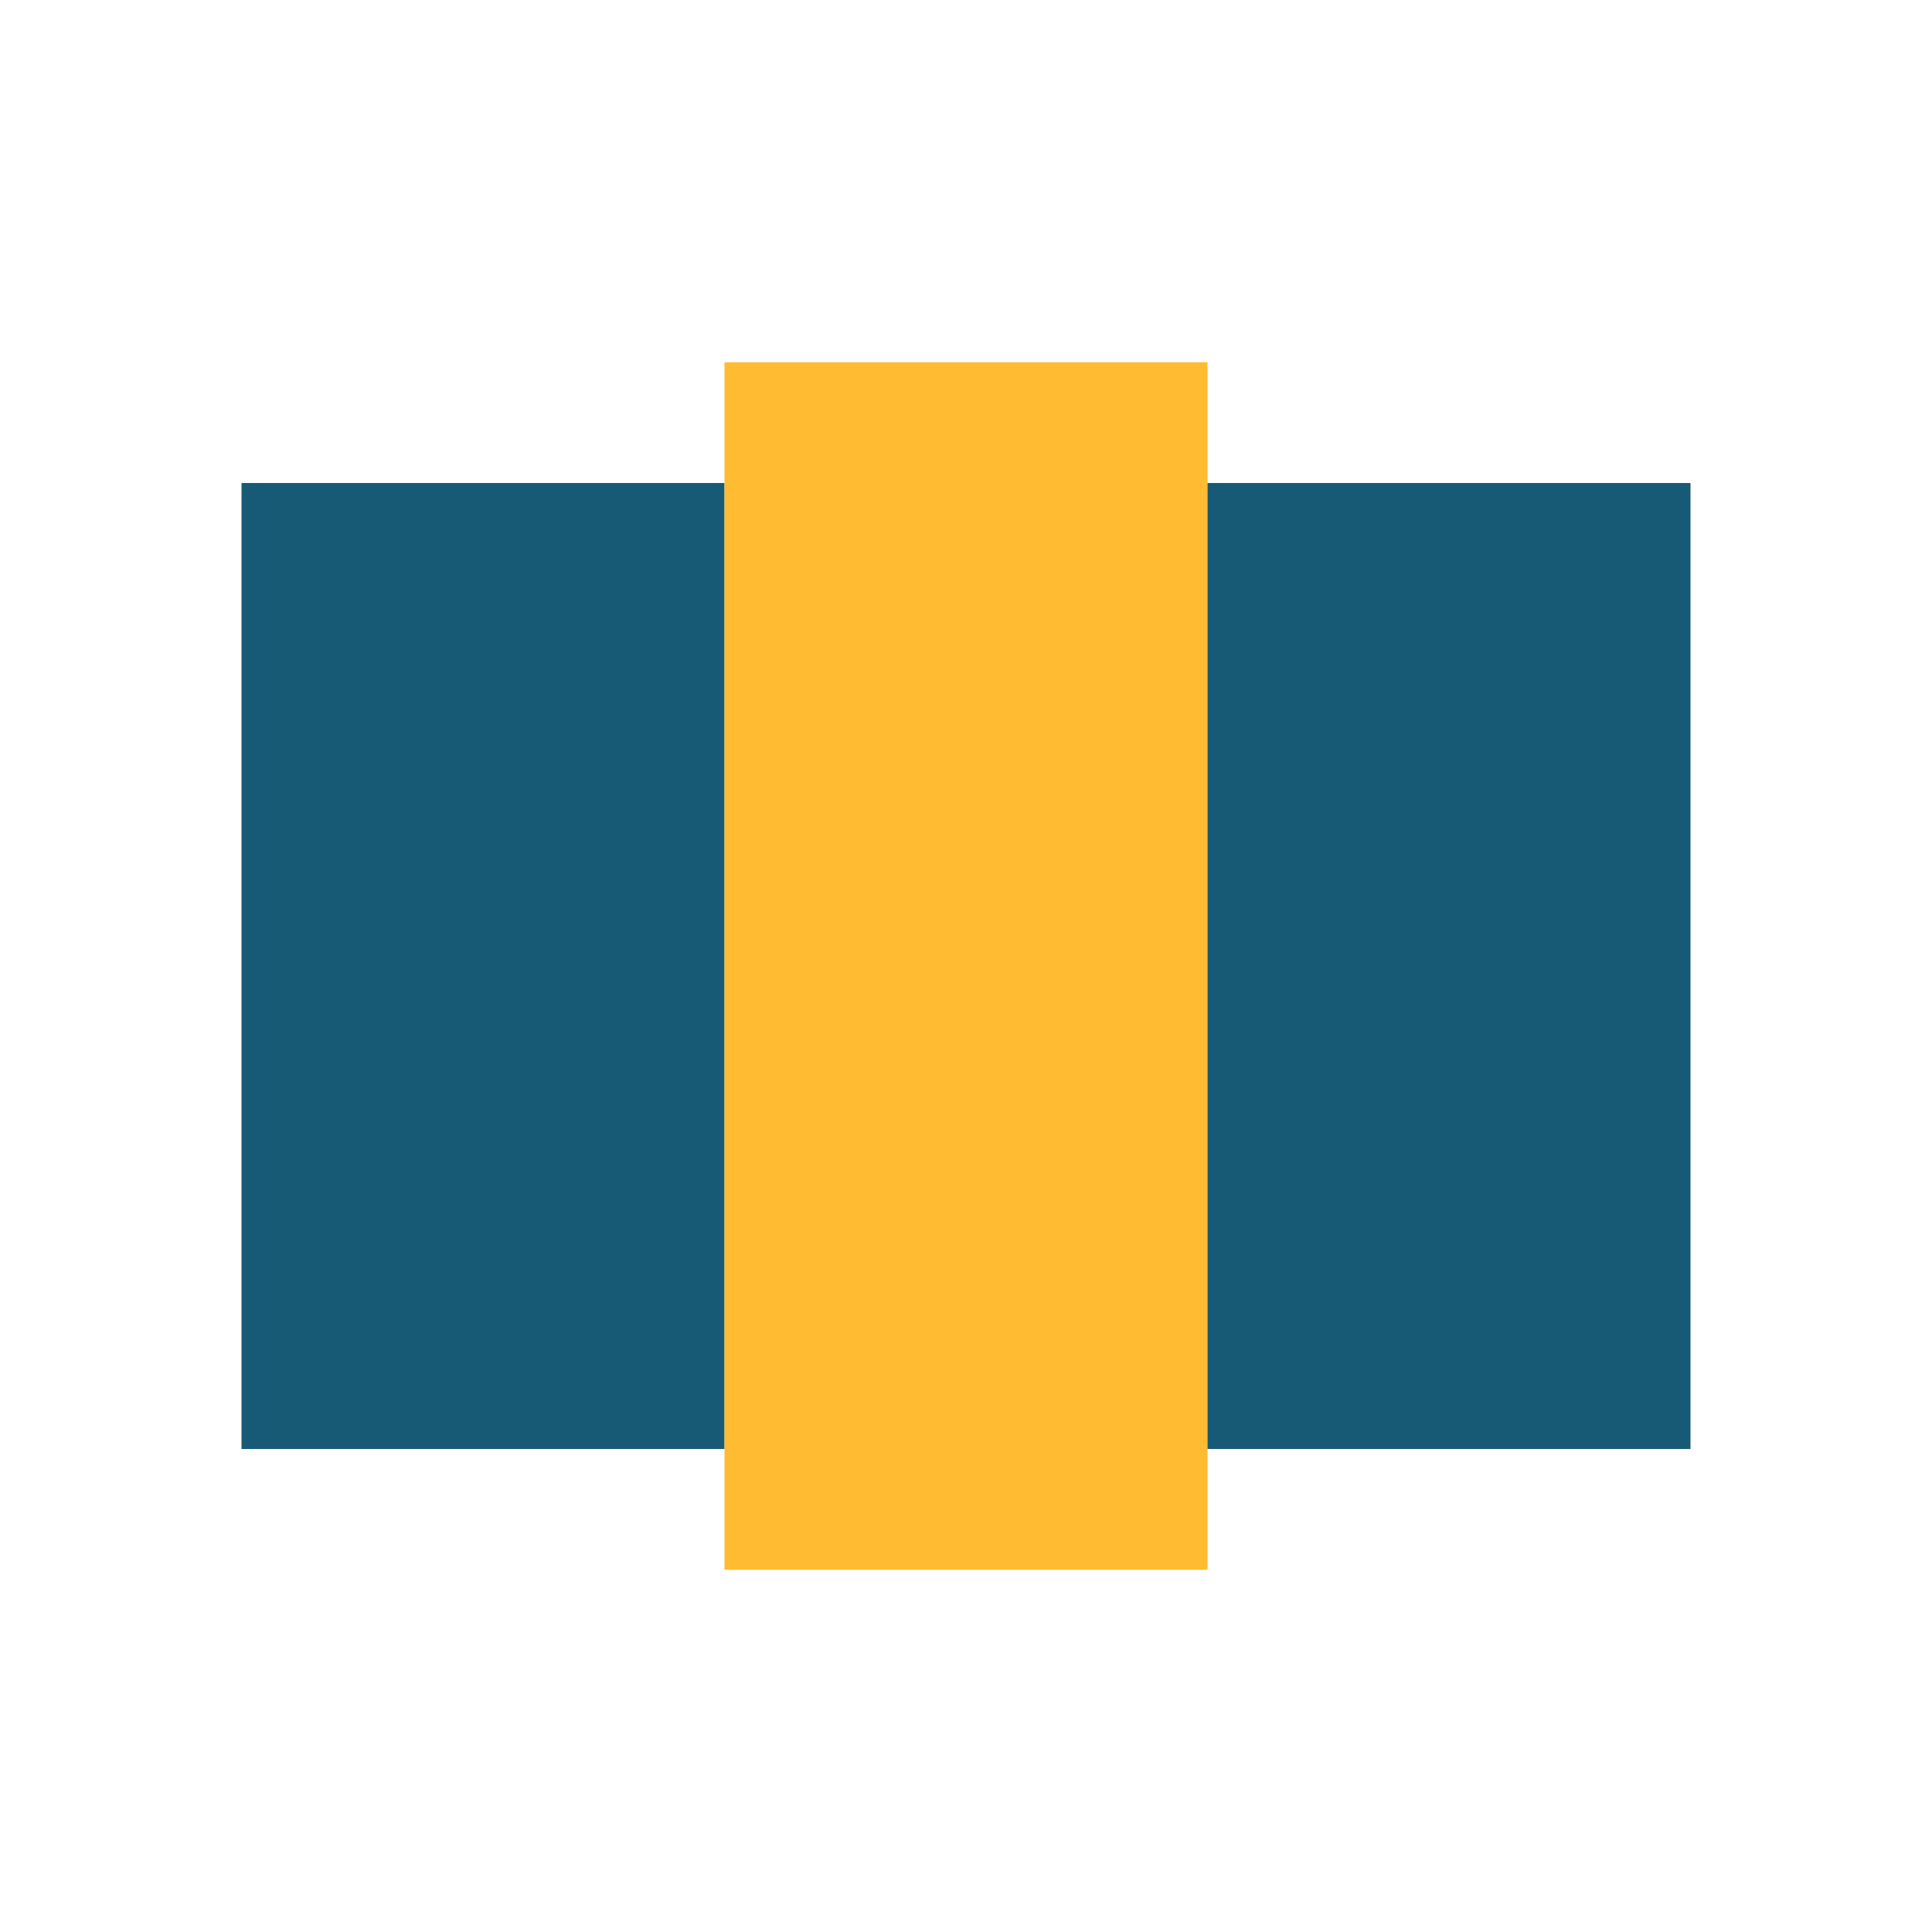 <?xml version="1.0" encoding="UTF-8"?>
<svg xmlns="http://www.w3.org/2000/svg" width="32" height="32" viewBox="0 0 32 32"><rect x="4" y="8" width="8" height="16" fill="#175A76"/><rect x="12" y="6" width="8" height="20" fill="#FFBB31"/><rect x="20" y="8" width="8" height="16" fill="#175A76"/></svg>